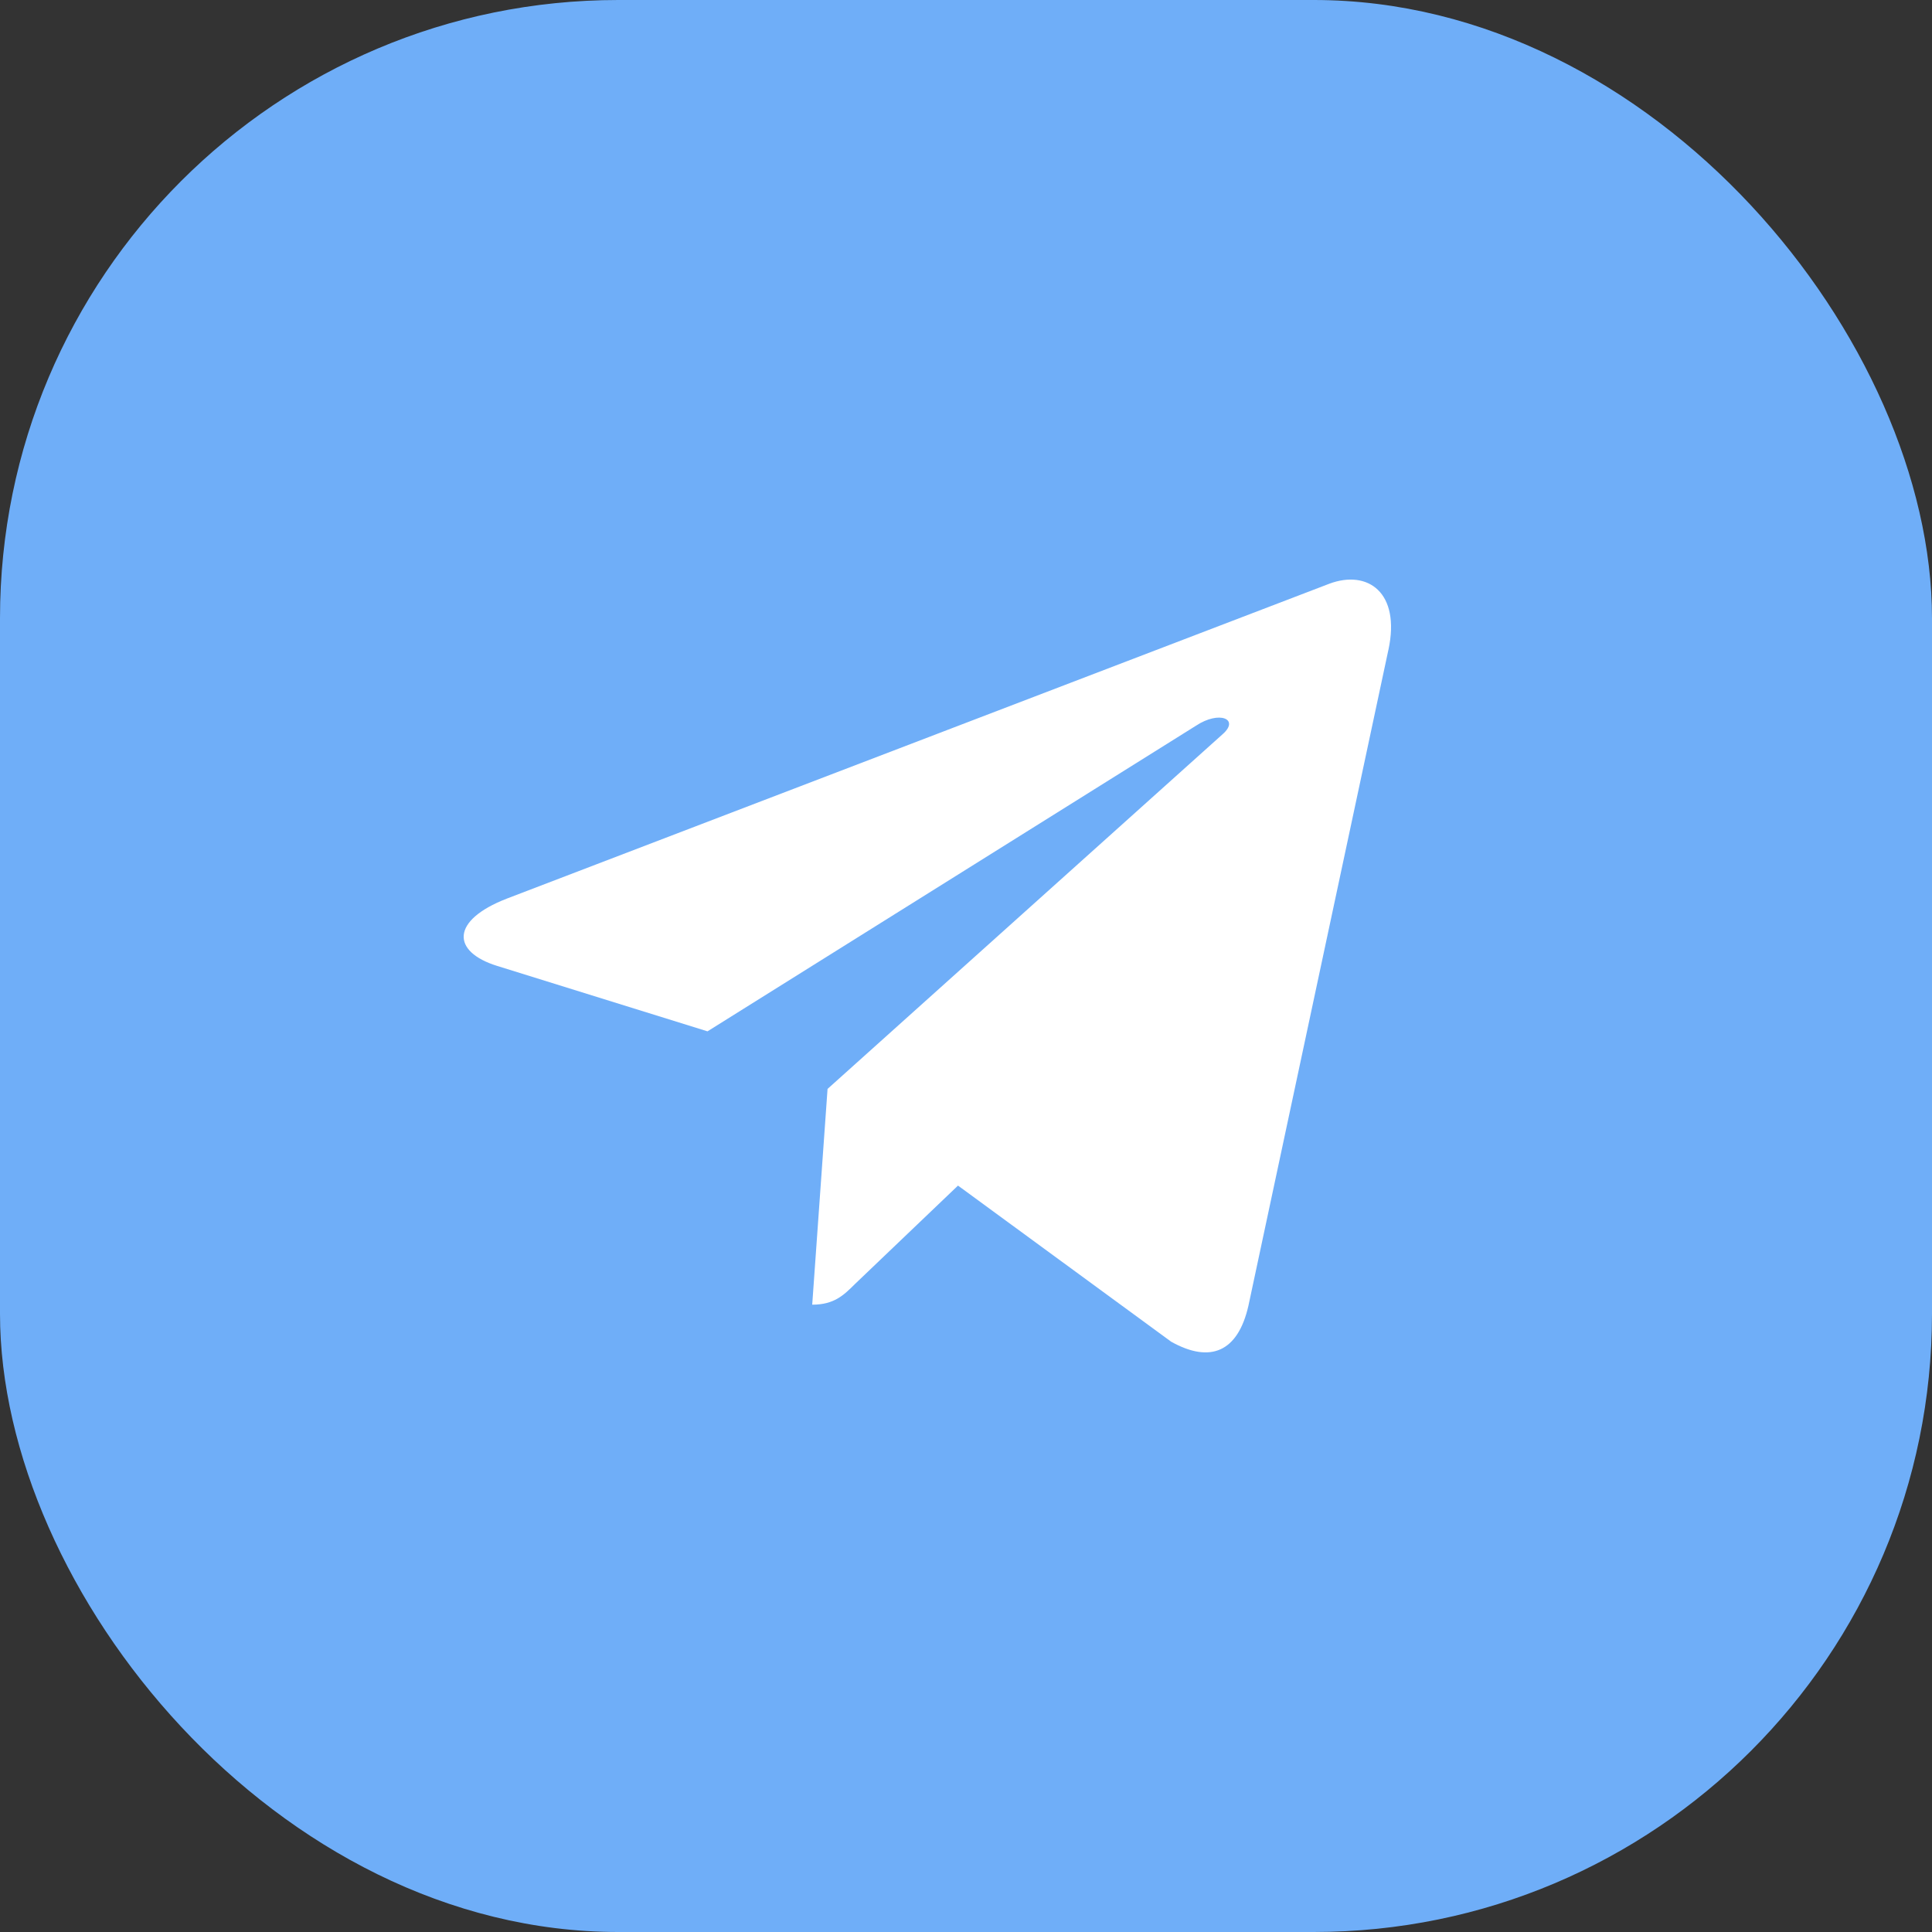 <?xml version="1.0" encoding="UTF-8"?> <svg xmlns="http://www.w3.org/2000/svg" width="50" height="50" viewBox="0 0 50 50" fill="none"><rect x="0" y="0" width="50" height="50" fill="#333333" stroke="none"/> <rect width="50" height="50" rx="16" fill="#6FAEF8"></rect> <path d="M21.417 28.181L21.02 33.765C21.588 33.765 21.834 33.521 22.129 33.228L24.793 30.683L30.311 34.724C31.323 35.288 32.036 34.991 32.309 33.793L35.931 16.821L35.932 16.82C36.253 15.324 35.391 14.739 34.405 15.106L13.114 23.257C11.661 23.821 11.683 24.631 12.867 24.998L18.31 26.691L30.954 18.78C31.549 18.386 32.09 18.604 31.645 18.998L21.417 28.181Z" fill="white"></path> </svg> 